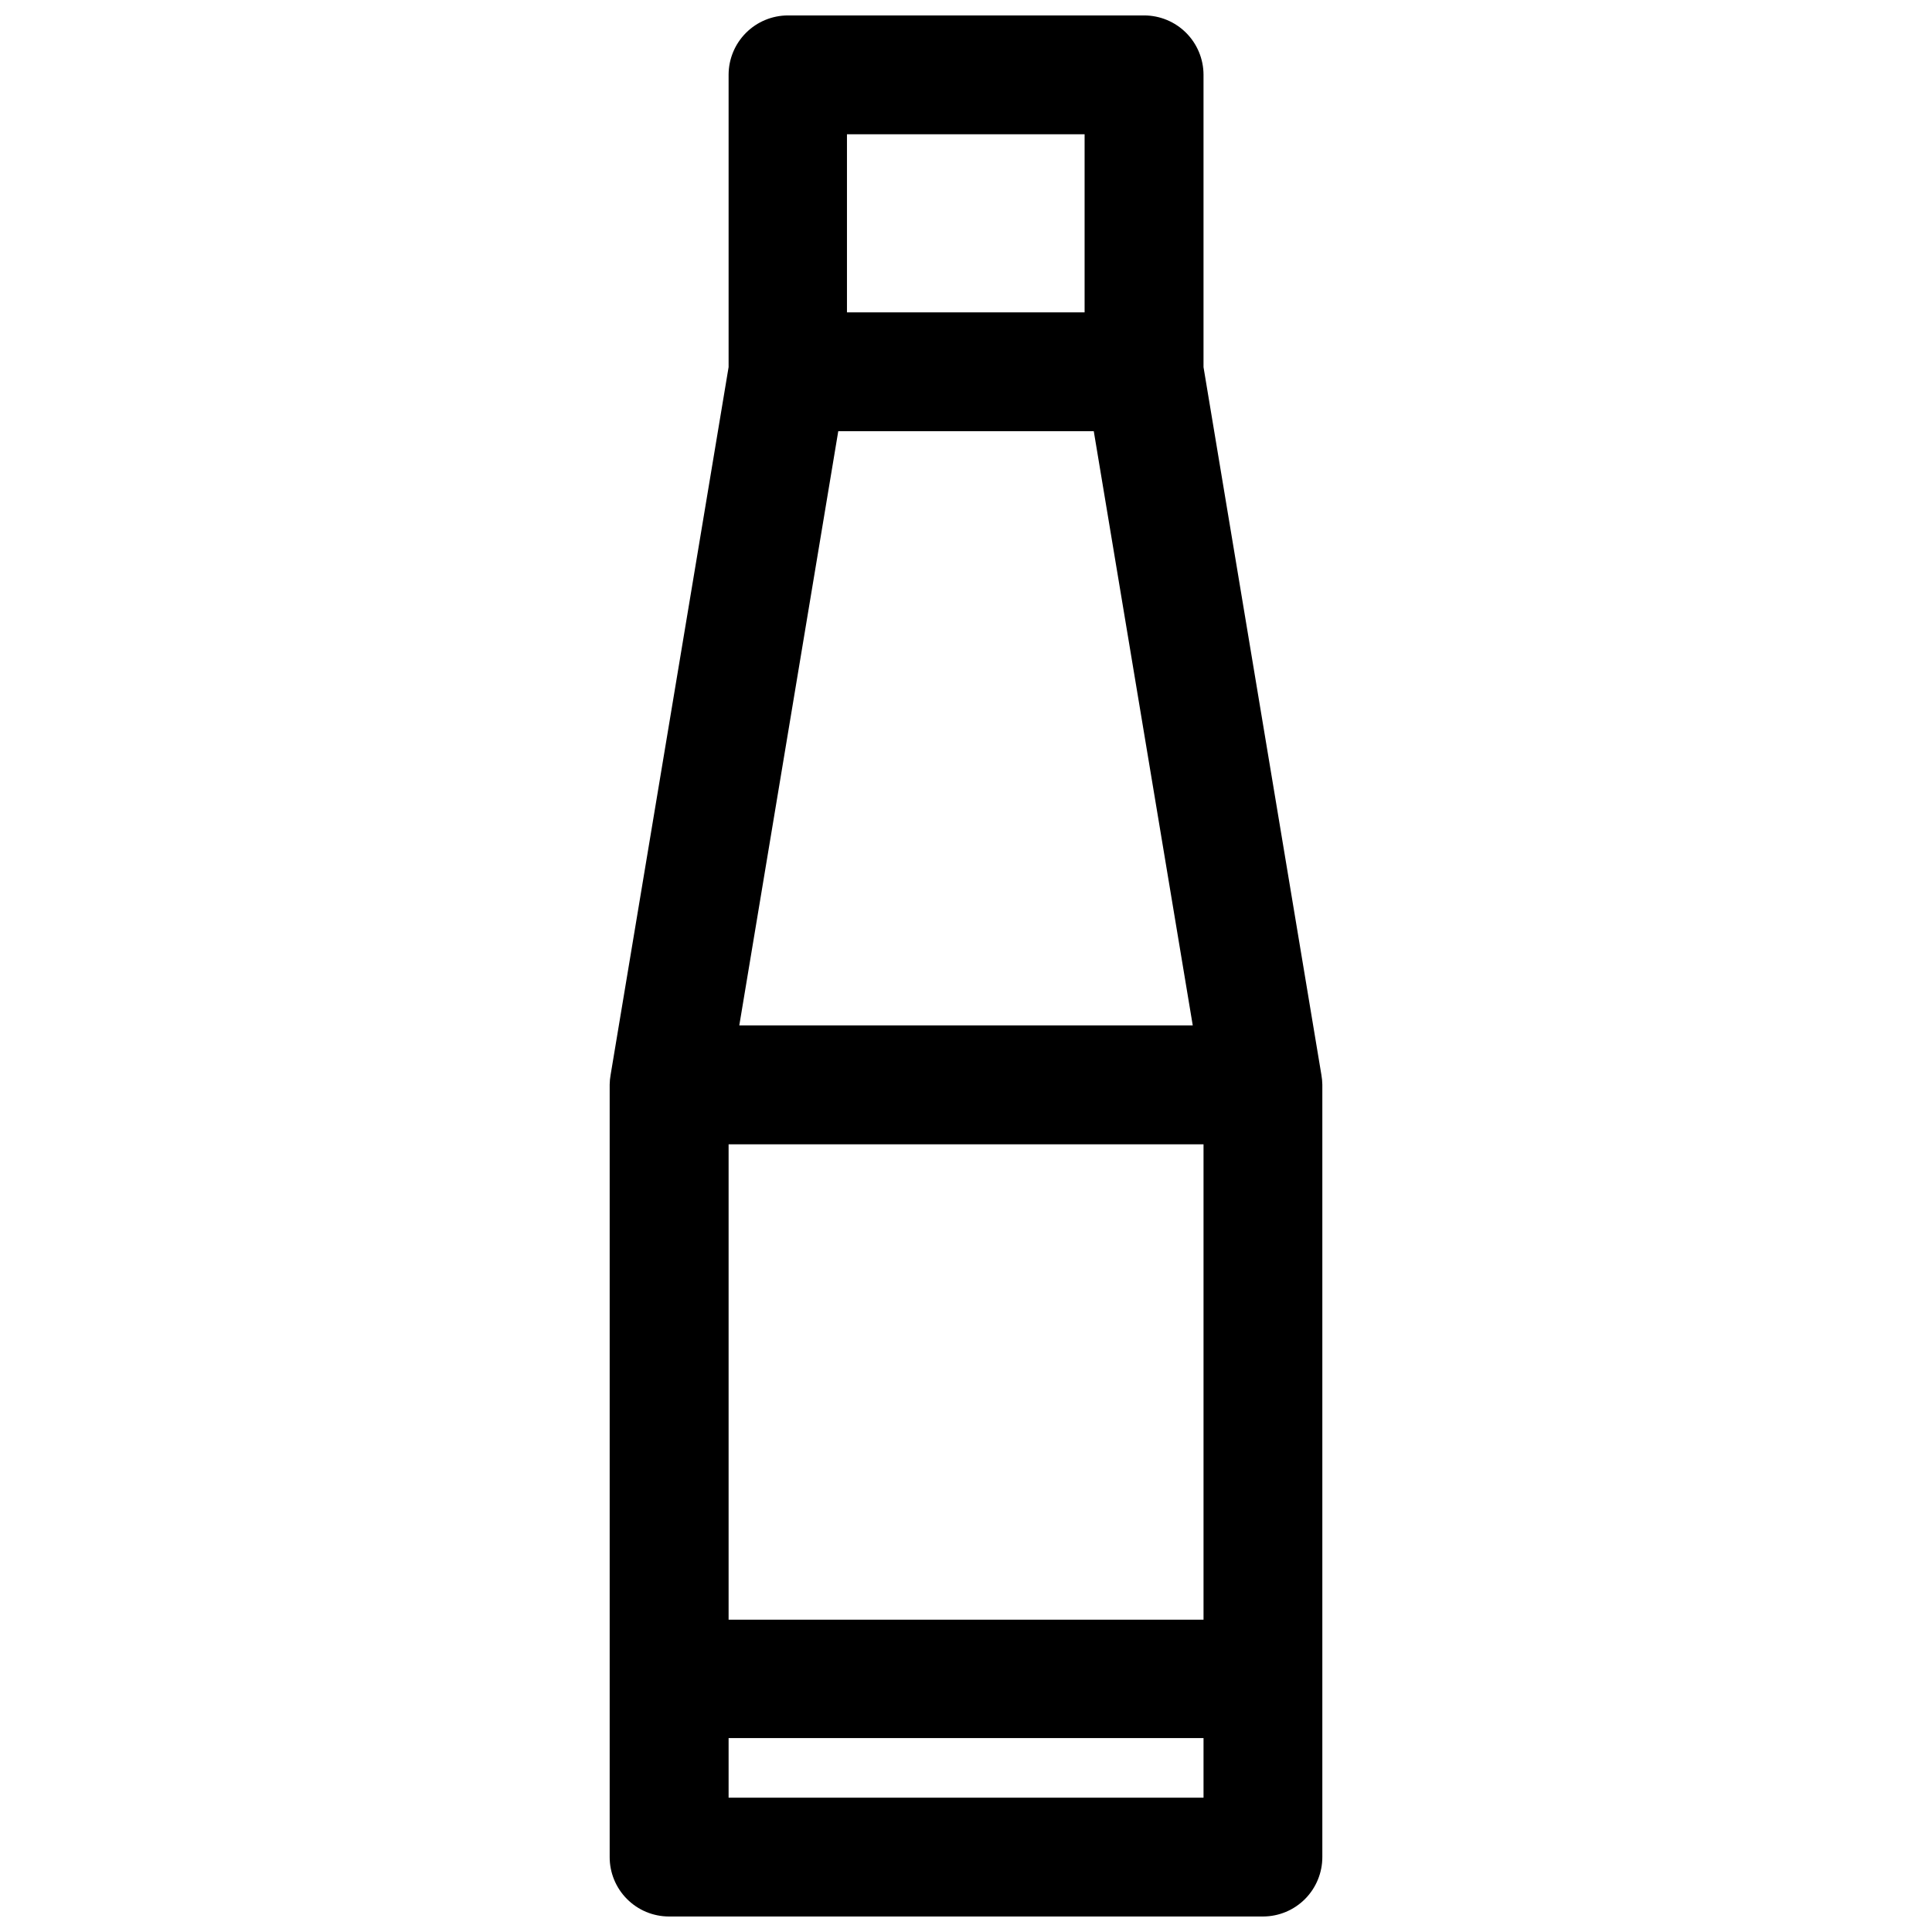 <?xml version="1.0" encoding="UTF-8"?>
<!-- Uploaded to: ICON Repo, www.svgrepo.com, Generator: ICON Repo Mixer Tools -->
<svg width="800px" height="800px" version="1.1" viewBox="144 144 512 512" xmlns="http://www.w3.org/2000/svg">
 <defs>
  <clipPath id="a">
   <path d="m305 148.09h190v503.81h-190z"/>
  </clipPath>
 </defs>
 <g clip-path="url(#a)">
  <path d="m352.77 148.09c-4.152 0.016-8.133 1.672-11.07 4.609s-4.598 6.918-4.613 11.074v77.52l-31.27 187.57c-0.152 0.844-0.234 1.699-0.246 2.555v204.67c-0.02 4.176 1.625 8.188 4.566 11.152 2.941 2.965 6.938 4.637 11.113 4.652h157.5c4.176-0.016 8.176-1.688 11.117-4.652 2.938-2.965 4.582-6.977 4.566-11.152v-204.67c-0.016-0.855-0.098-1.711-0.246-2.555l-31.242-187.57v-77.52c-0.016-4.156-1.676-8.137-4.613-11.074s-6.918-4.594-11.07-4.609zm15.684 31.488h62.977v47.203h-62.977zm-2.305 78.688h67.711l26.23 157.47h-120.17zm-29.062 188.99h125.86v125.98h-125.86zm0 157.35h125.86v15.805h-125.86z" fill-rule="evenodd"/>
 </g>
</svg>